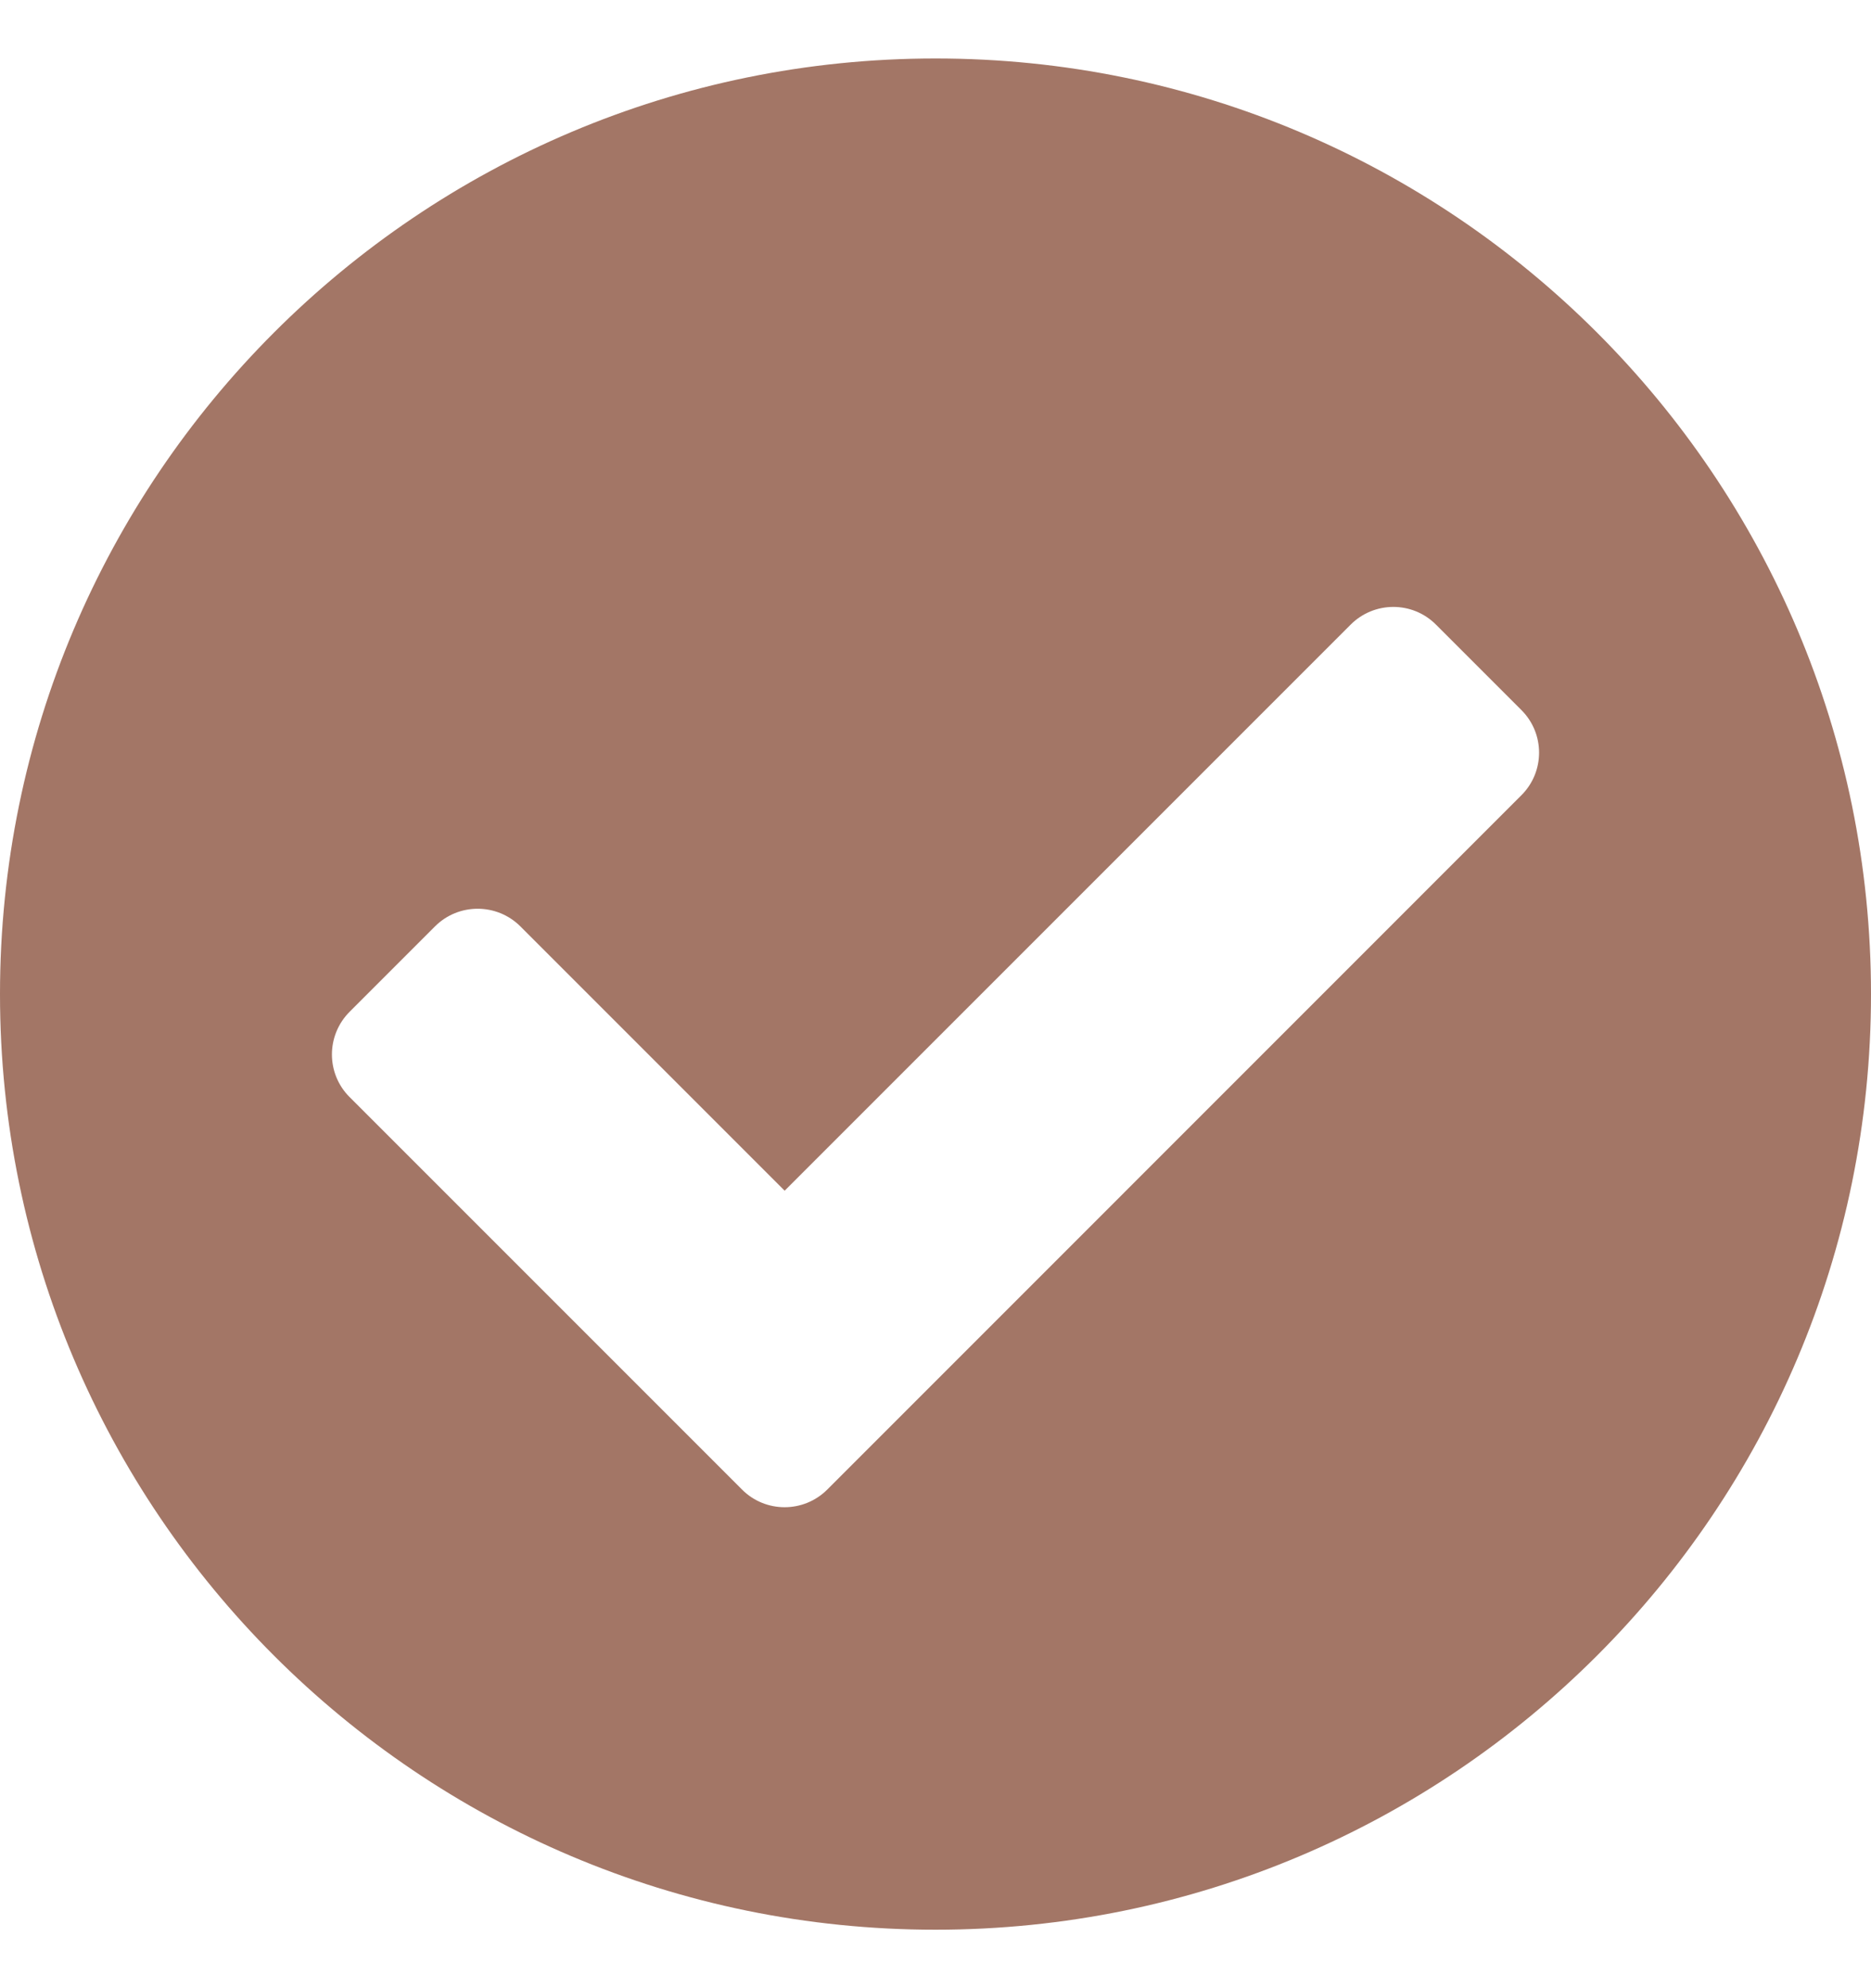 <svg width="16" height="17" viewBox="0 0 16 17" fill="none" xmlns="http://www.w3.org/2000/svg">
<path d="M16 8.5C16 12.918 12.418 16.5 8 16.5C3.582 16.5 0 12.918 0 8.5C0 4.082 3.582 0.5 8 0.5C12.418 0.5 16 4.082 16 8.5ZM7.075 12.736L13.01 6.8C13.212 6.599 13.212 6.272 13.01 6.071L12.28 5.341C12.079 5.139 11.752 5.139 11.55 5.341L6.71 10.181L4.45 7.921C4.248 7.72 3.921 7.72 3.72 7.921L2.99 8.651C2.788 8.853 2.788 9.18 2.99 9.381L6.345 12.736C6.546 12.938 6.873 12.938 7.075 12.736Z" fill="#A37666"/>
</svg>
